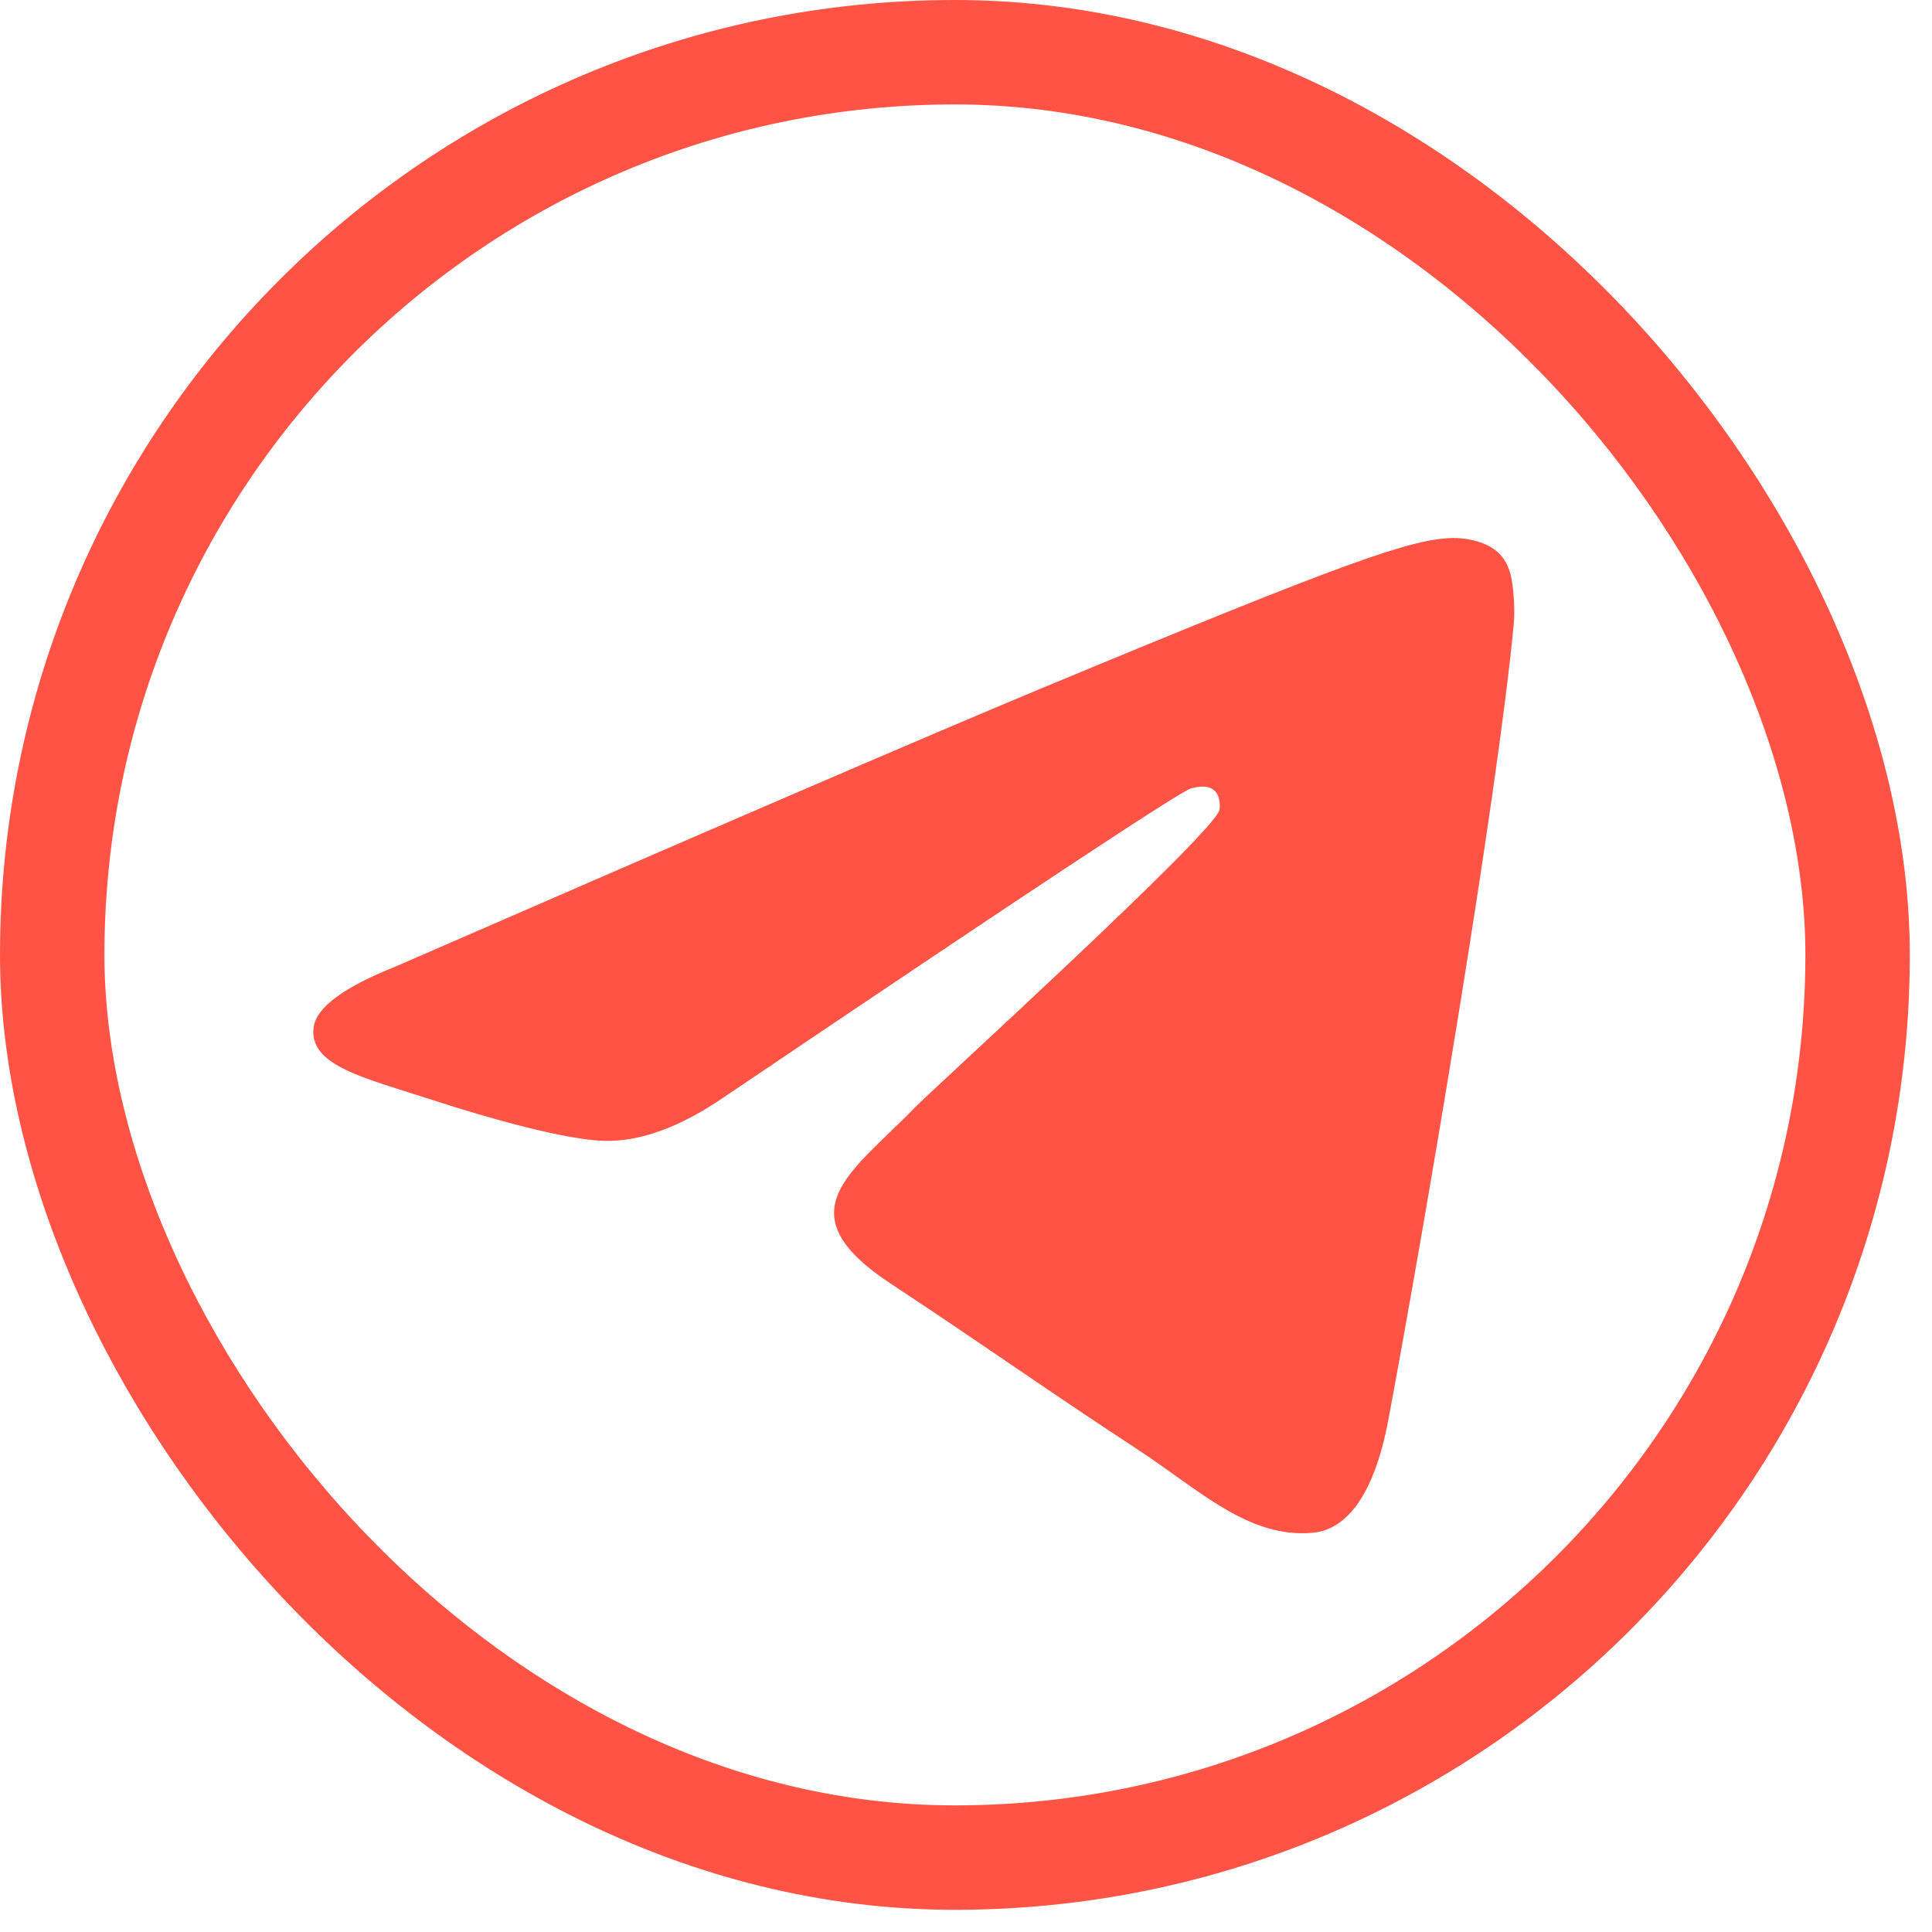 <svg width="37" height="37" viewBox="0 0 37 37" fill="none" xmlns="http://www.w3.org/2000/svg">
<rect x="1" y="1" width="34.575" height="34.575" rx="17.288" stroke="#FF5445" stroke-width="2"/>
<path fill-rule="evenodd" clip-rule="evenodd" d="M7.581 18.508C13.755 15.818 17.872 14.045 19.932 13.188C25.814 10.742 27.036 10.317 27.832 10.303C28.008 10.3 28.399 10.343 28.653 10.549C28.867 10.723 28.926 10.958 28.954 11.123C28.983 11.287 29.018 11.663 28.99 11.956C28.671 15.305 27.292 23.432 26.59 27.183C26.294 28.77 25.709 29.302 25.143 29.354C23.913 29.467 22.979 28.541 21.788 27.76C19.924 26.538 18.871 25.778 17.062 24.586C14.971 23.208 16.326 22.45 17.518 21.213C17.83 20.889 23.248 15.96 23.353 15.513C23.366 15.457 23.379 15.248 23.255 15.138C23.131 15.028 22.948 15.066 22.816 15.096C22.629 15.138 19.652 17.106 13.883 21C13.038 21.581 12.272 21.863 11.586 21.849C10.83 21.832 9.376 21.421 8.294 21.07C6.968 20.639 5.914 20.41 6.006 19.678C6.053 19.297 6.579 18.907 7.581 18.508Z" fill="#FF5445"/>
</svg>
